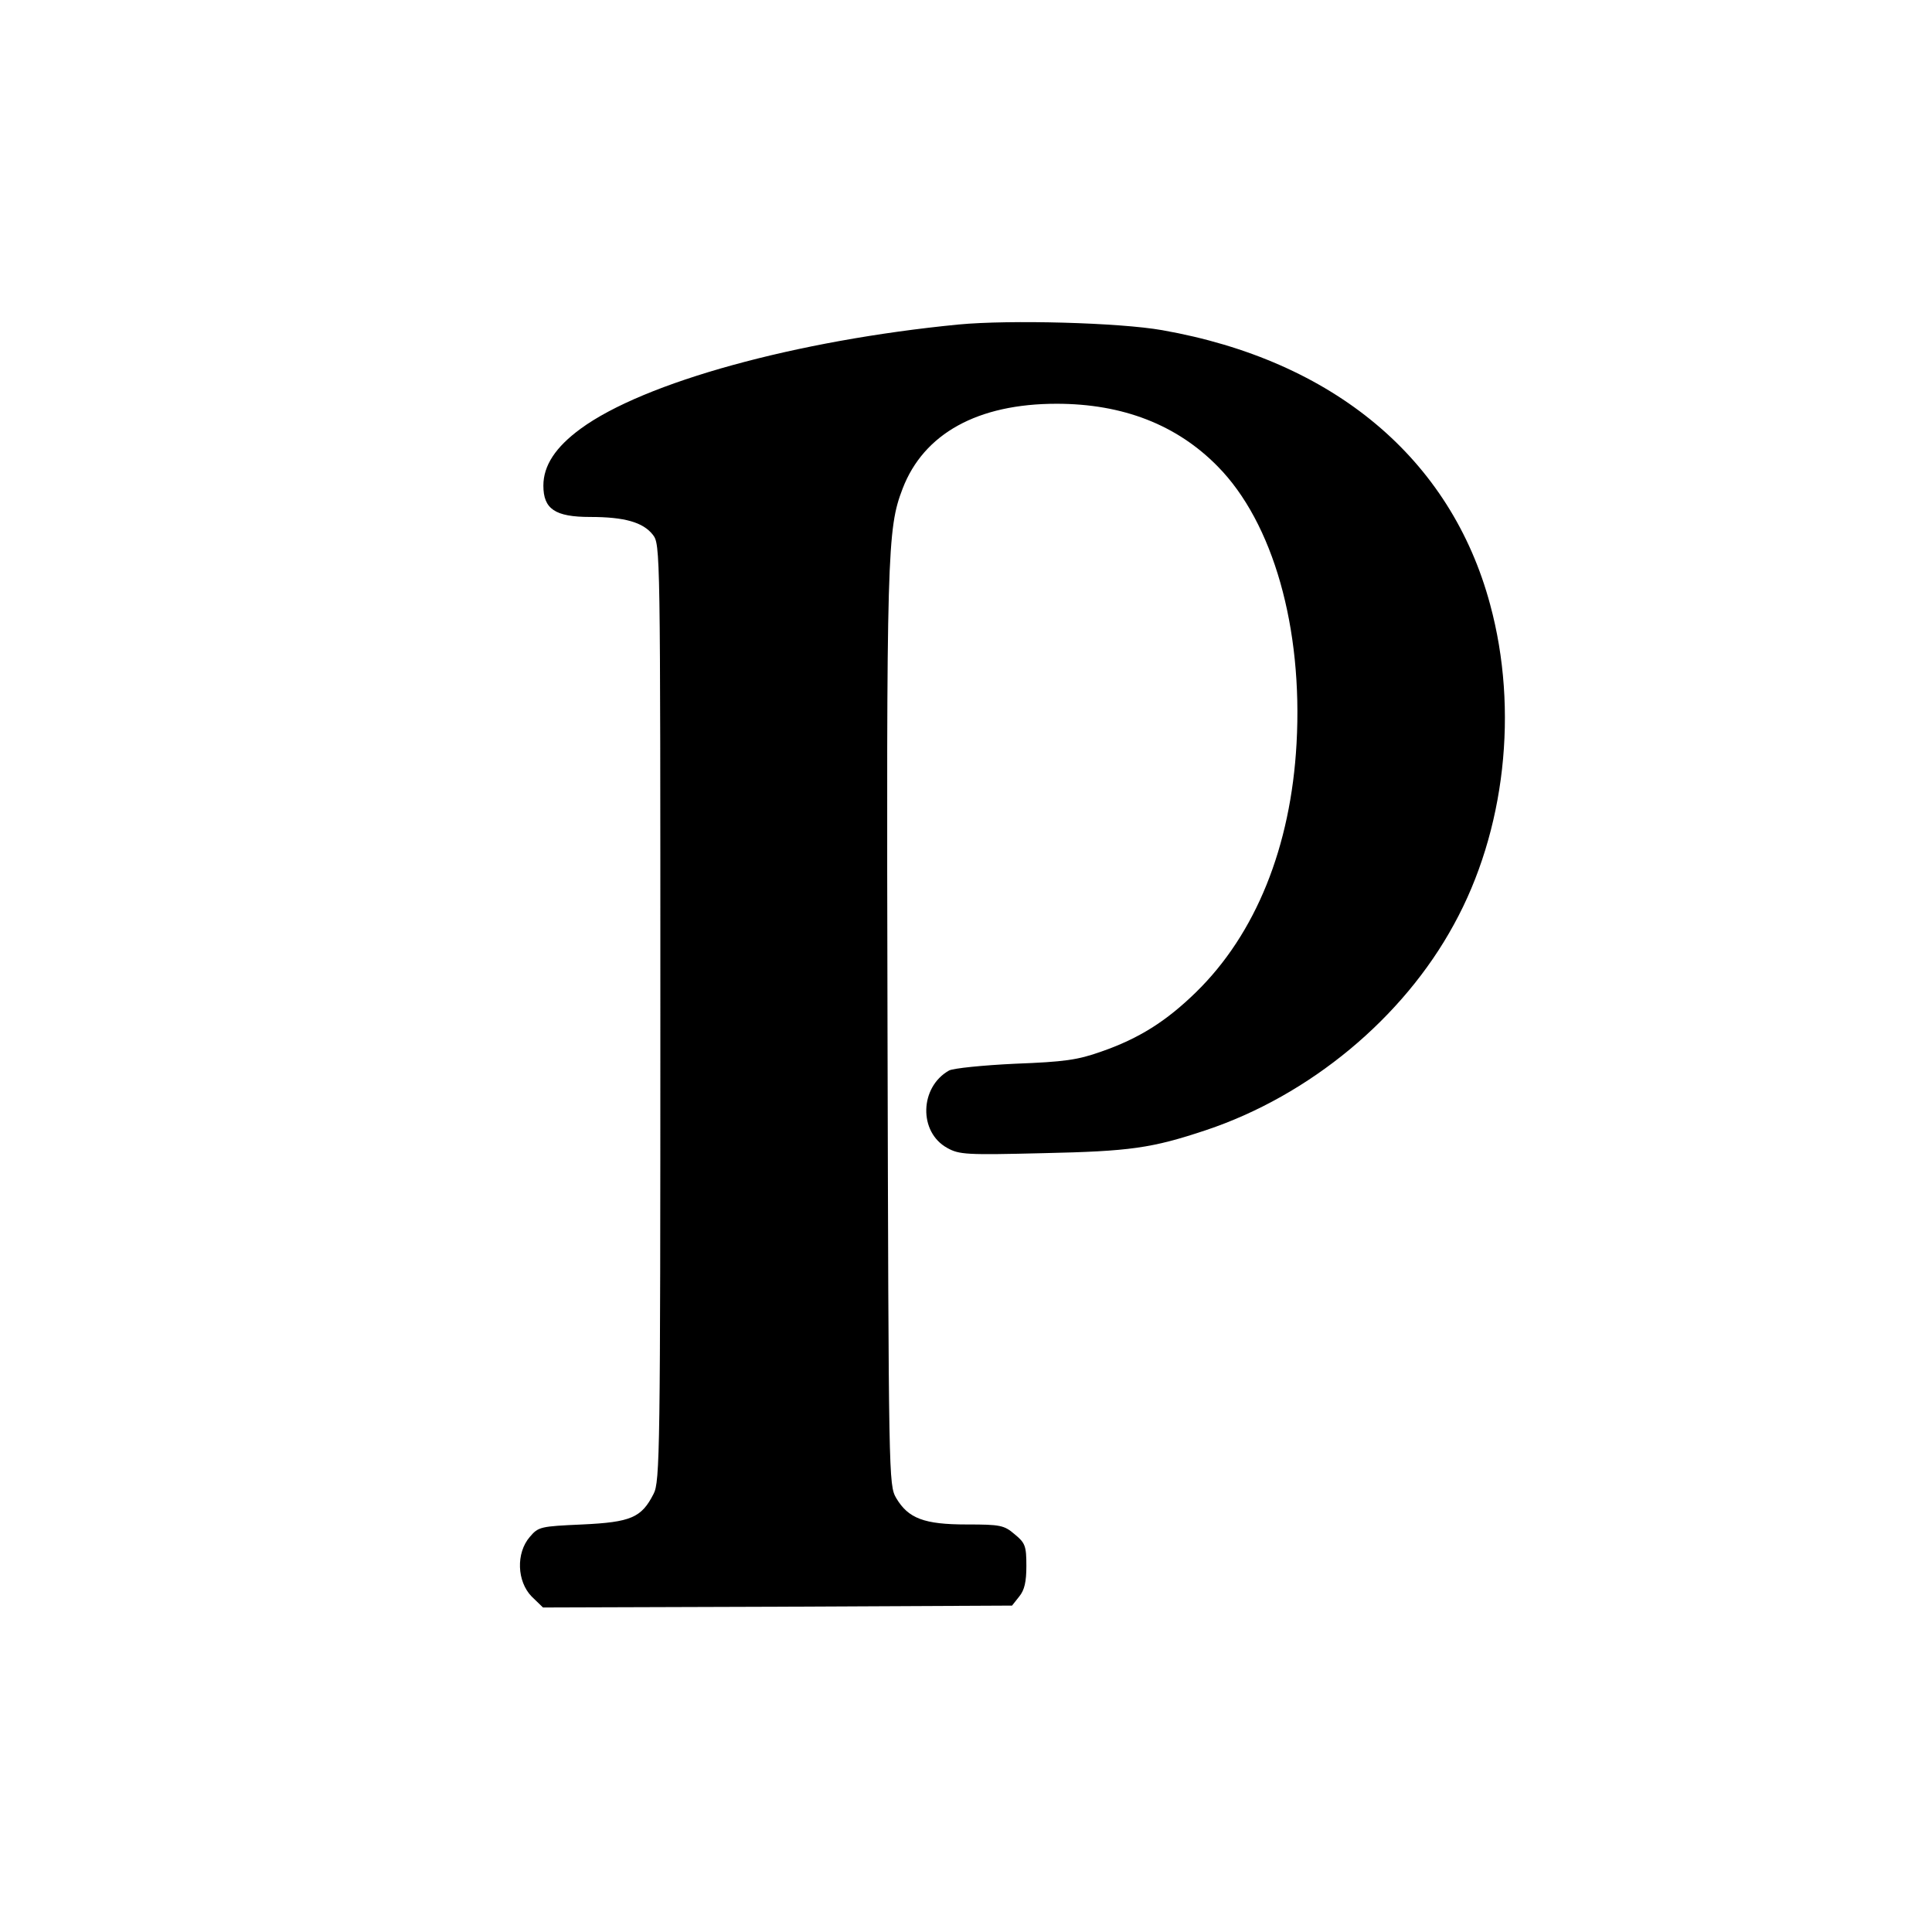 <?xml version="1.0" standalone="no"?>
<!DOCTYPE svg PUBLIC "-//W3C//DTD SVG 20010904//EN"
 "http://www.w3.org/TR/2001/REC-SVG-20010904/DTD/svg10.dtd">
<svg version="1.0" xmlns="http://www.w3.org/2000/svg"
 width="512pt" height="512pt" viewBox="0 0 512 512"
 preserveAspectRatio="xMidYMid meet">
<g transform="translate(0,512) scale(0.1,-0.1)"
fill="#000000" stroke="none">
<path d="M2540 4260 c-430 -42 -833 -153 -1001 -276 -67 -49 -99 -98 -99 -151
0 -62 31 -83 124 -83 91 0 140 -14 166 -47 20 -26 20 -32 20 -1267 0 -1162 -1
-1243 -18 -1275 -32 -63 -60 -75 -189 -81 -111 -5 -116 -6 -139 -33 -37 -43
-34 -118 5 -158 l30 -29 621 2 622 3 19 24 c14 17 19 39 19 81 0 53 -3 61 -31
84 -28 24 -38 26 -127 26 -113 0 -155 16 -187 70 -20 35 -20 49 -23 1245 -3
1263 -1 1323 40 1430 56 146 199 225 408 225 176 0 319 -56 427 -166 147 -149
226 -428 209 -734 -15 -274 -108 -505 -267 -660 -78 -76 -150 -122 -251 -157
-62 -22 -97 -27 -228 -32 -85 -4 -164 -12 -175 -18 -78 -44 -81 -163 -5 -205
32 -18 51 -19 255 -14 230 5 287 13 431 61 275 92 522 297 657 545 136 247
172 568 96 848 -104 387 -415 647 -869 727 -113 20 -403 28 -540 15z"/>
</g>
</svg>
